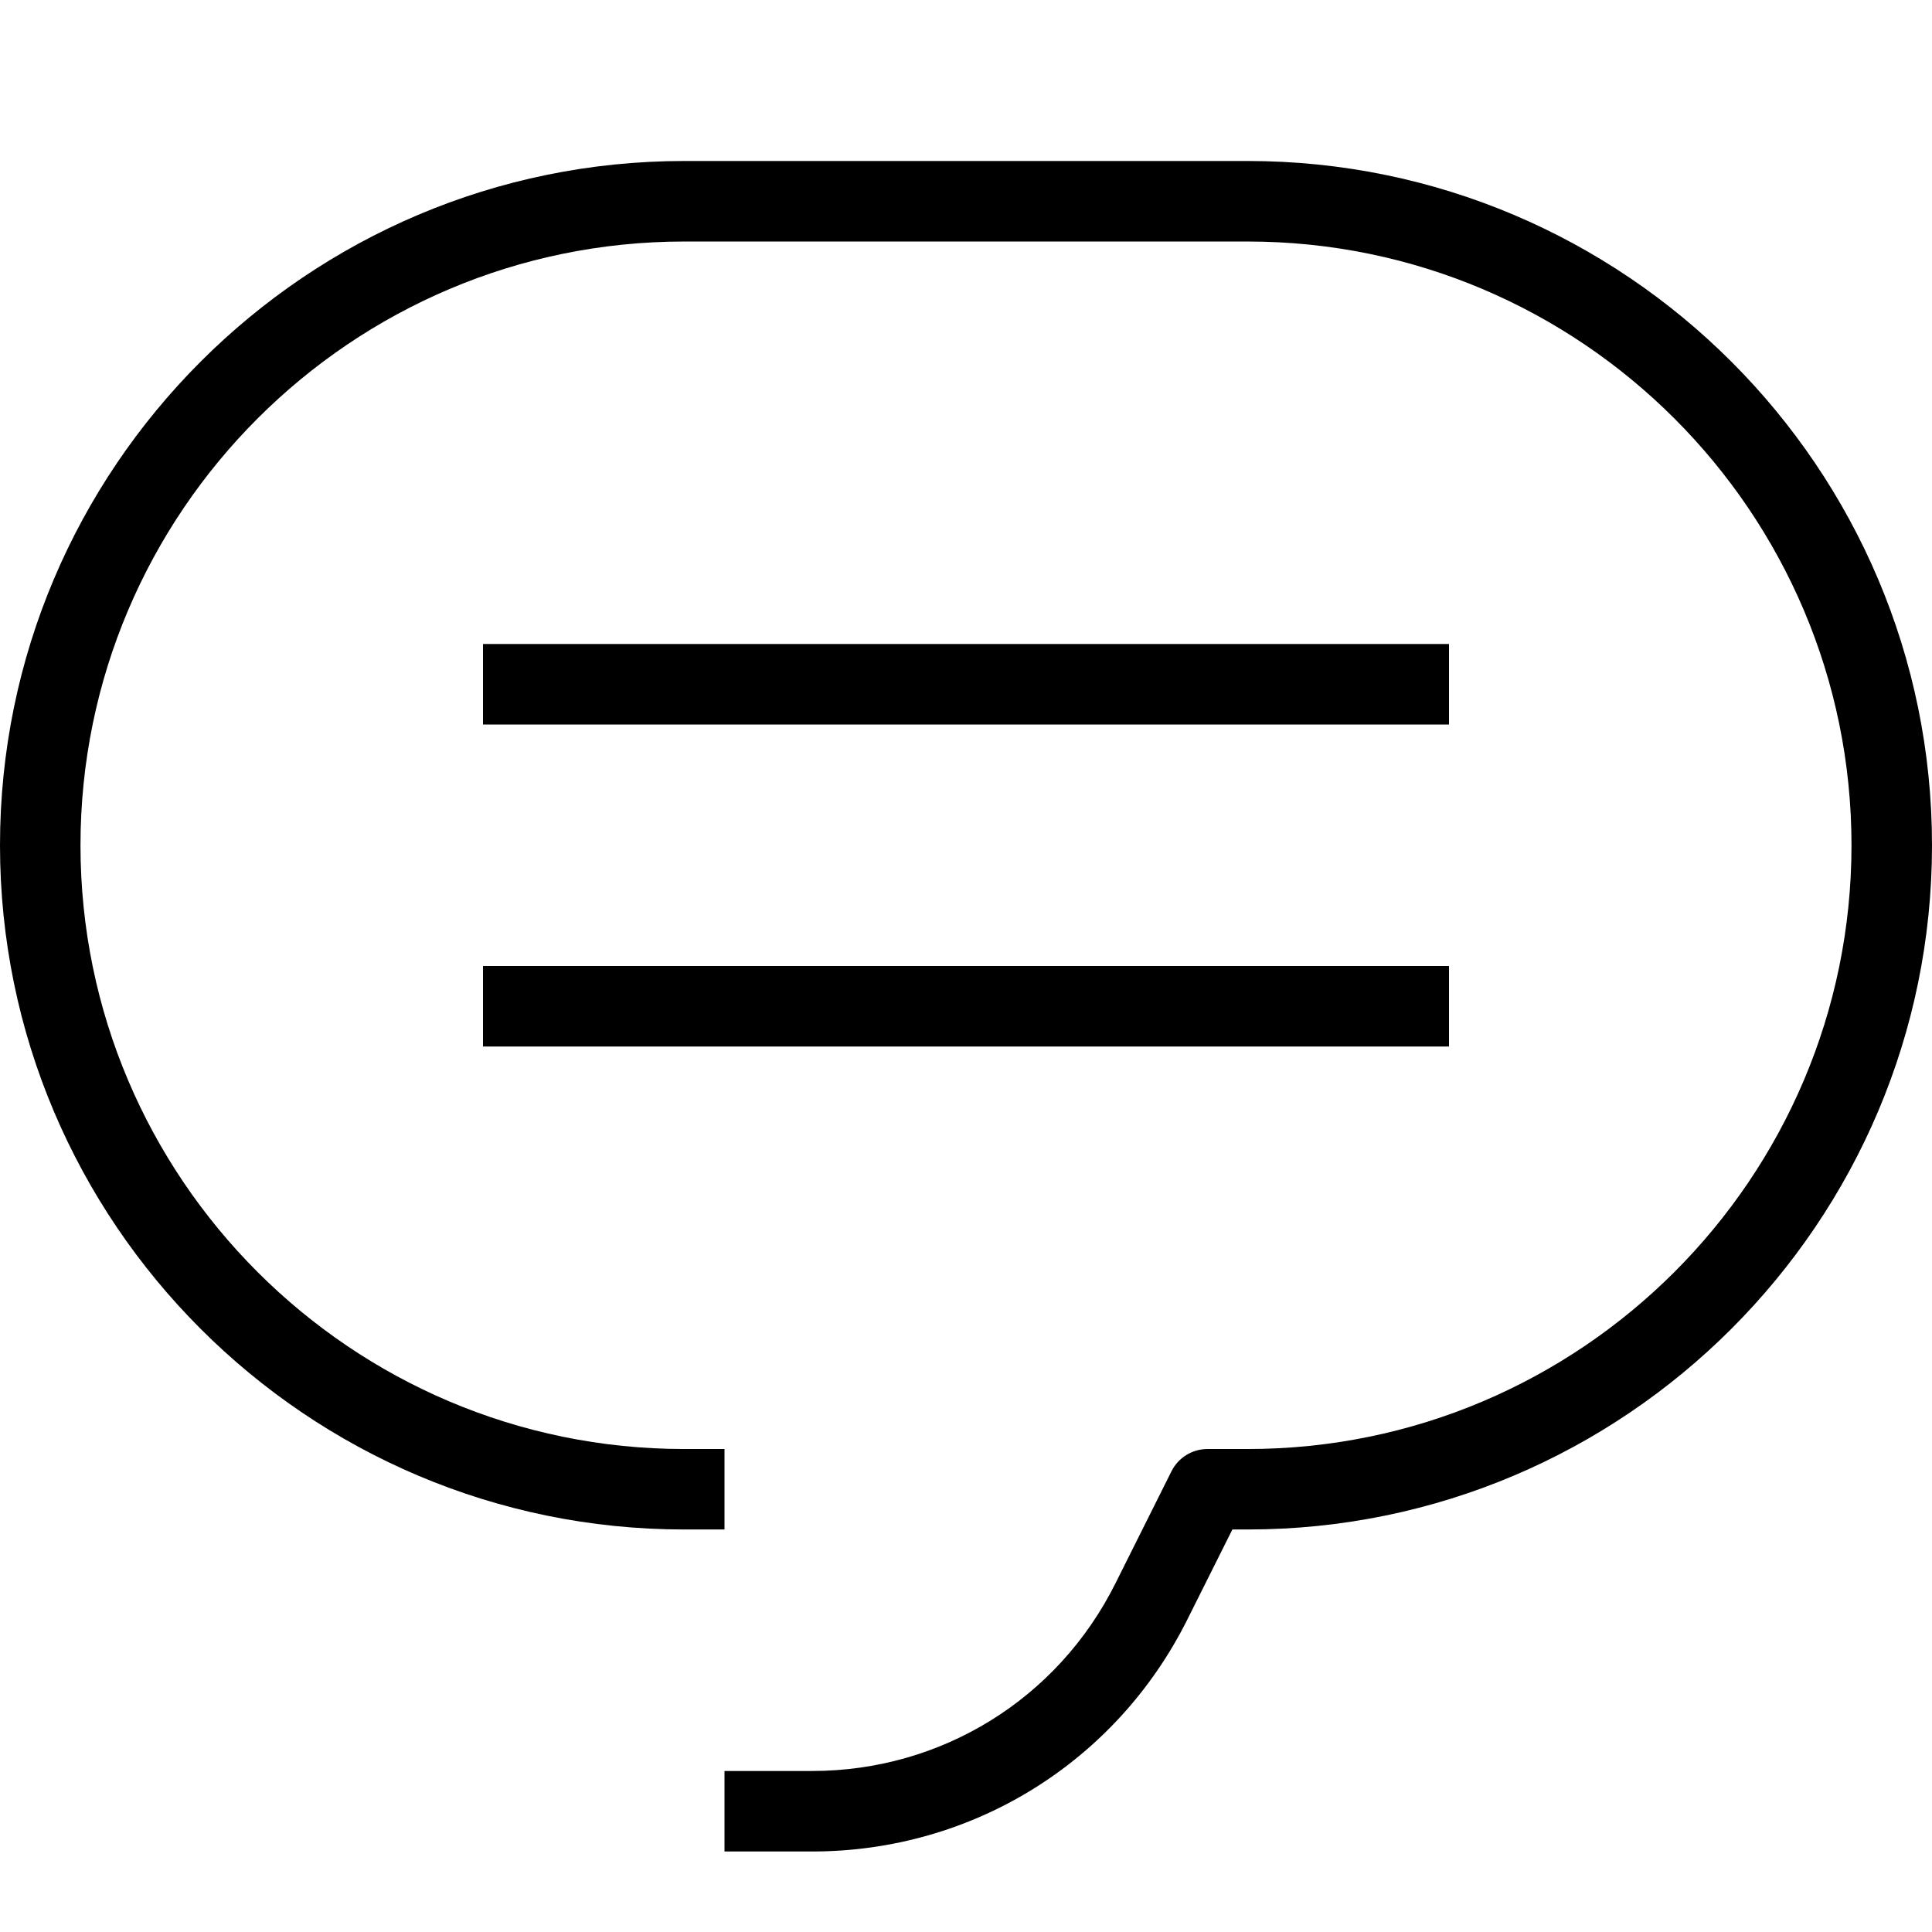 <svg version="1.1" xmlns="http://www.w3.org/2000/svg" xmlns:xlink="http://www.w3.org/1999/xlink" xml:space="preserve" viewBox="0 0 100 100" focusable="false" role="img" aria-hidden="true" alt=""><g class="cx-svg-icon-tone1"><path d="M25,54.168 L75,54.168 L75,50.001 L25,50.001 L25,54.168 Z M25,37.501 L75,37.501 L75,33.333 L25,33.333 L25,37.501 Z M42.031,95.833 L37.5,95.833 L37.5,91.666 L42.031,91.666 C48.722,91.666 54.737,87.949 57.73,81.965 L60.636,76.152 C60.989,75.446 61.711,75.001 62.5,75.001 L64.583,75.001 C81.814,75.001 95.833,60.982 95.833,43.751 C95.833,26.519 81.814,12.501 64.583,12.501 L35.416,12.501 C18.184,12.501 4.166,26.519 4.166,43.751 C4.166,60.982 18.184,75.001 35.416,75.001 L37.5,75.001 L37.5,79.166 L35.416,79.166 C15.887,79.166 0,63.279 0,43.751 C0,24.221 15.887,8.333 35.416,8.333 L64.583,8.333 C84.111,8.333 100,24.221 100,43.751 C100,63.279 84.111,79.166 64.583,79.166 L63.788,79.166 L61.456,83.829 C57.753,91.233 50.311,95.833 42.031,95.833 L42.031,95.833 Z"></path></g></svg>